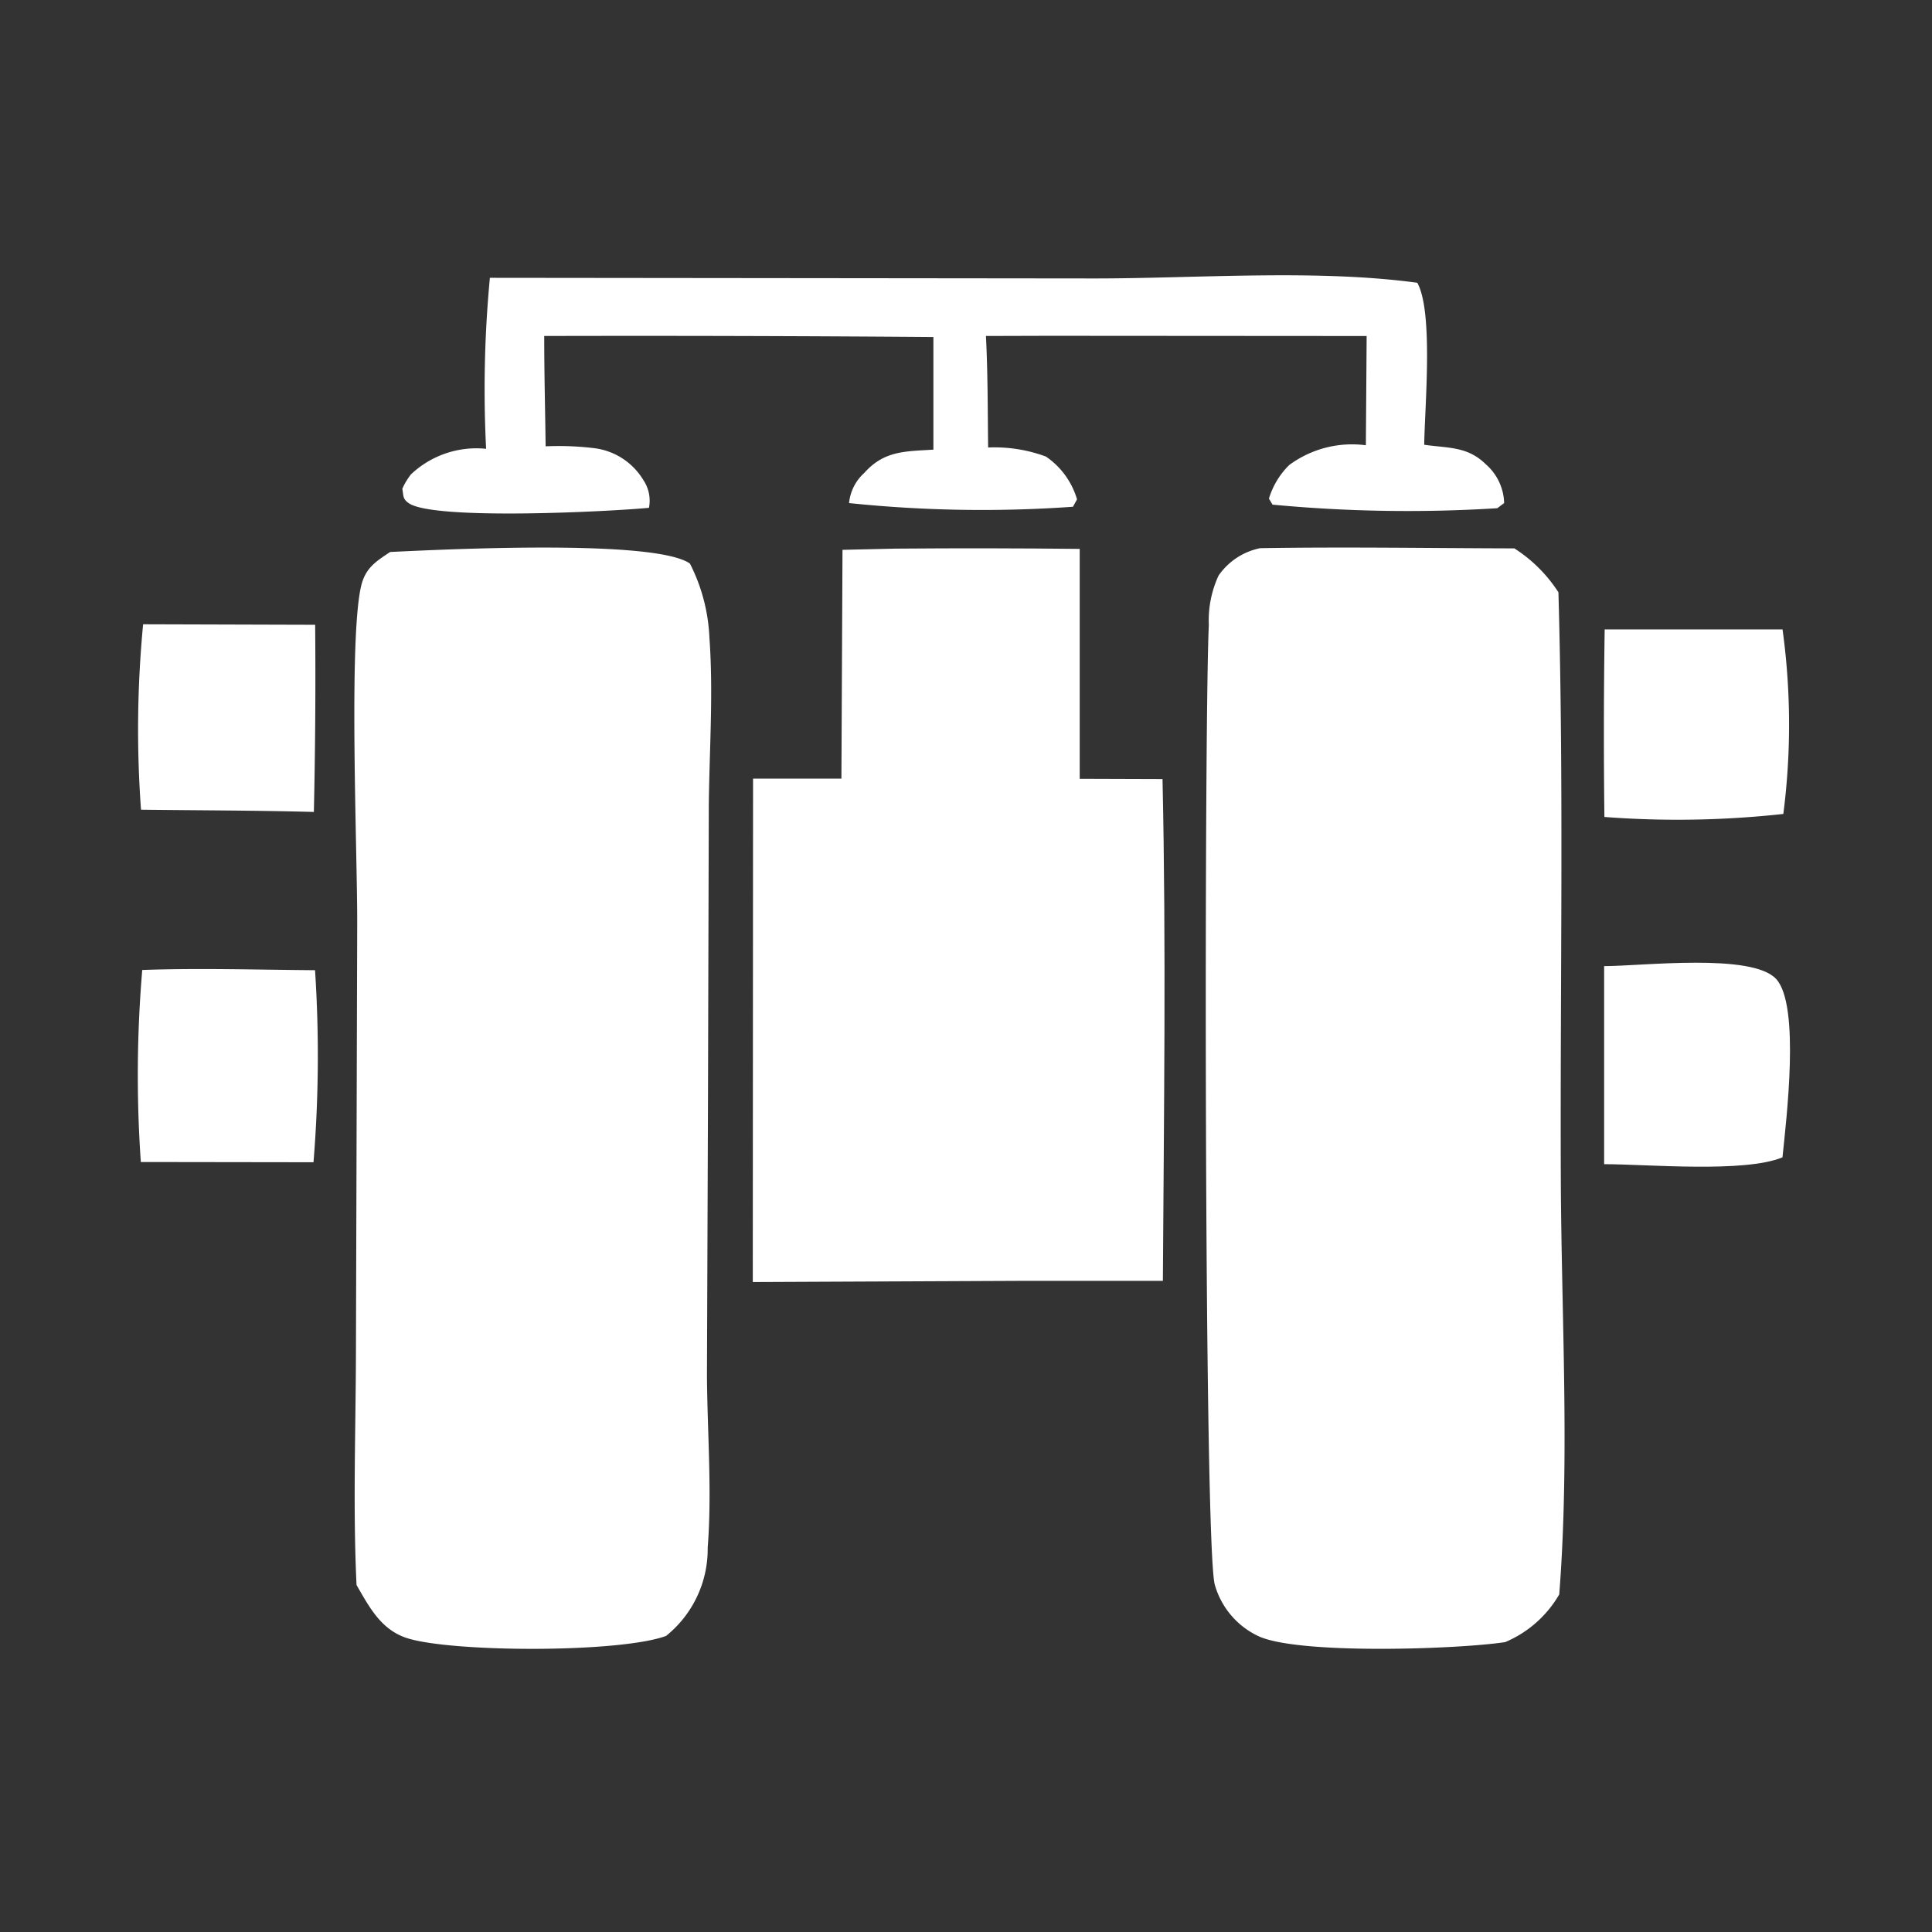 <svg xmlns="http://www.w3.org/2000/svg" width="64" height="64" viewBox="0 0 64 64">
  <rect x="0" y="0" width="64" height="64" fill="#333333" stroke="none"/>
  <g id="グループ_162656" data-name="グループ 162656" transform="translate(0 -0.004)">
    <g id="グループ_162089" data-name="グループ 162089" transform="translate(4.562 9.123)">
      <path id="パス_8391" data-name="パス 8391" d="M3285.8,4022.479l5.7.017q.027,3.1-.043,6.2c-1.907-.052-3.818-.051-5.726-.075a36.573,36.573,0,0,1,.07-6.142Z" transform="translate(-3285.622 -4010.918)" fill="#fff"/>
      <path id="パス_8392" data-name="パス 8392" d="M3285.471,4317.149c1.9-.069,3.82-.006,5.724.007a43.408,43.408,0,0,1-.051,6.362l-5.72-.008a41.521,41.521,0,0,1,.047-6.361Z" transform="translate(-3285.321 -4294.136)" fill="#fff"/>
      <path id="パス_8393" data-name="パス 8393" d="M4538.437,4026.889h5.892a23.1,23.1,0,0,1,.026,6.112,32.02,32.02,0,0,1-5.927.1Q4538.39,4030,4538.437,4026.889Z" transform="translate(-4489.842 -4015.157)" fill="#fff"/>
      <path id="パス_8394" data-name="パス 8394" d="M4538.61,4311.864c1.244,0,4.9-.444,5.7.428s.333,4.669.208,5.906c-1.264.524-4.482.227-5.908.227Z" transform="translate(-4490.033 -4288.979)" fill="#fff"/>
      <path id="パス_8407" data-name="パス 8407" d="M3514.51,3724.294l20.016.021c3.428,0,7.343-.313,10.7.143.539.975.244,4.134.229,5.366.777.114,1.433.047,2.036.643a1.768,1.768,0,0,1,.612,1.288l-.227.171a47.529,47.529,0,0,1-7.446-.118l-.119-.2a2.629,2.629,0,0,1,.672-1.112,3.5,3.5,0,0,1,2.539-.655l.026-3.619-10.547-.007-2.065.006c.064,1.229.058,2.463.073,3.694a4.9,4.9,0,0,1,1.914.3,2.6,2.6,0,0,1,1.031,1.418l-.135.245a42.625,42.625,0,0,1-7.417-.122,1.543,1.543,0,0,1,.506-1c.659-.742,1.365-.711,2.288-.77v-3.731q-6.446-.05-12.892-.034c0,1.218.031,2.438.047,3.655a9.789,9.789,0,0,1,1.632.064,2.215,2.215,0,0,1,1.6,1.046,1.226,1.226,0,0,1,.191.927c-1.244.121-7.138.426-7.961-.156-.206-.146-.165-.241-.21-.474a2.243,2.243,0,0,1,.285-.476,3.155,3.155,0,0,1,2.491-.849,39.164,39.164,0,0,1,.125-5.663Z" transform="translate(-3502.838 -3724.21)" fill="#fff"/>
      <path id="パス_8418" data-name="パス 8418" d="M3815.719,3957.549q3.036-.025,6.072.009v7.616l2.743.009c.122,5.535.045,11.086.012,16.622l-4.758,0-8.827.039.009-16.676,2.927,0,.036-7.579,1.789-.041Z" transform="translate(-3790.586 -3948.494)" fill="#fff"/>
      <path id="パス_8420" data-name="パス 8420" d="M3471.651,3957.069c1.809-.085,8.759-.432,9.928.383a5.946,5.946,0,0,1,.646,2.449c.133,1.821,0,3.717-.02,5.546l-.027,9.7-.034,9.19c.011,1.88.171,3.848.024,5.719a3.688,3.688,0,0,1-1.38,2.921c-1.536.563-6.974.545-8.523.089-.9-.263-1.293-1.021-1.729-1.776-.122-2.544-.027-5.14-.02-7.689l.042-14.241c.005-2.345-.285-9.32.124-11.137C3470.818,3957.61,3471.164,3957.39,3471.651,3957.069Z" transform="translate(-3463.287 -3947.903)" fill="#fff"/>
      <path id="パス_8421" data-name="パス 8421" d="M4199.91,3956.913c2.8-.046,5.614,0,8.419.007a4.829,4.829,0,0,1,1.46,1.455c.182,6.46.053,12.962.079,19.427.018,4.527.3,9.265-.052,13.769a3.759,3.759,0,0,1-1.791,1.58c-1.556.239-6.945.425-8.211-.215a2.691,2.691,0,0,1-1.406-1.678c-.364-1.194-.354-28.634-.2-31.8a3.534,3.534,0,0,1,.323-1.638A2.208,2.208,0,0,1,4199.91,3956.913Z" transform="translate(-4162.726 -3947.873)" fill="#fff"/>
    </g>
    <rect id="長方形_23585" data-name="長方形 23585" width="64" height="64" transform="translate(0 0.004)" fill="#fff" opacity="0"/>
  </g>
</svg>
